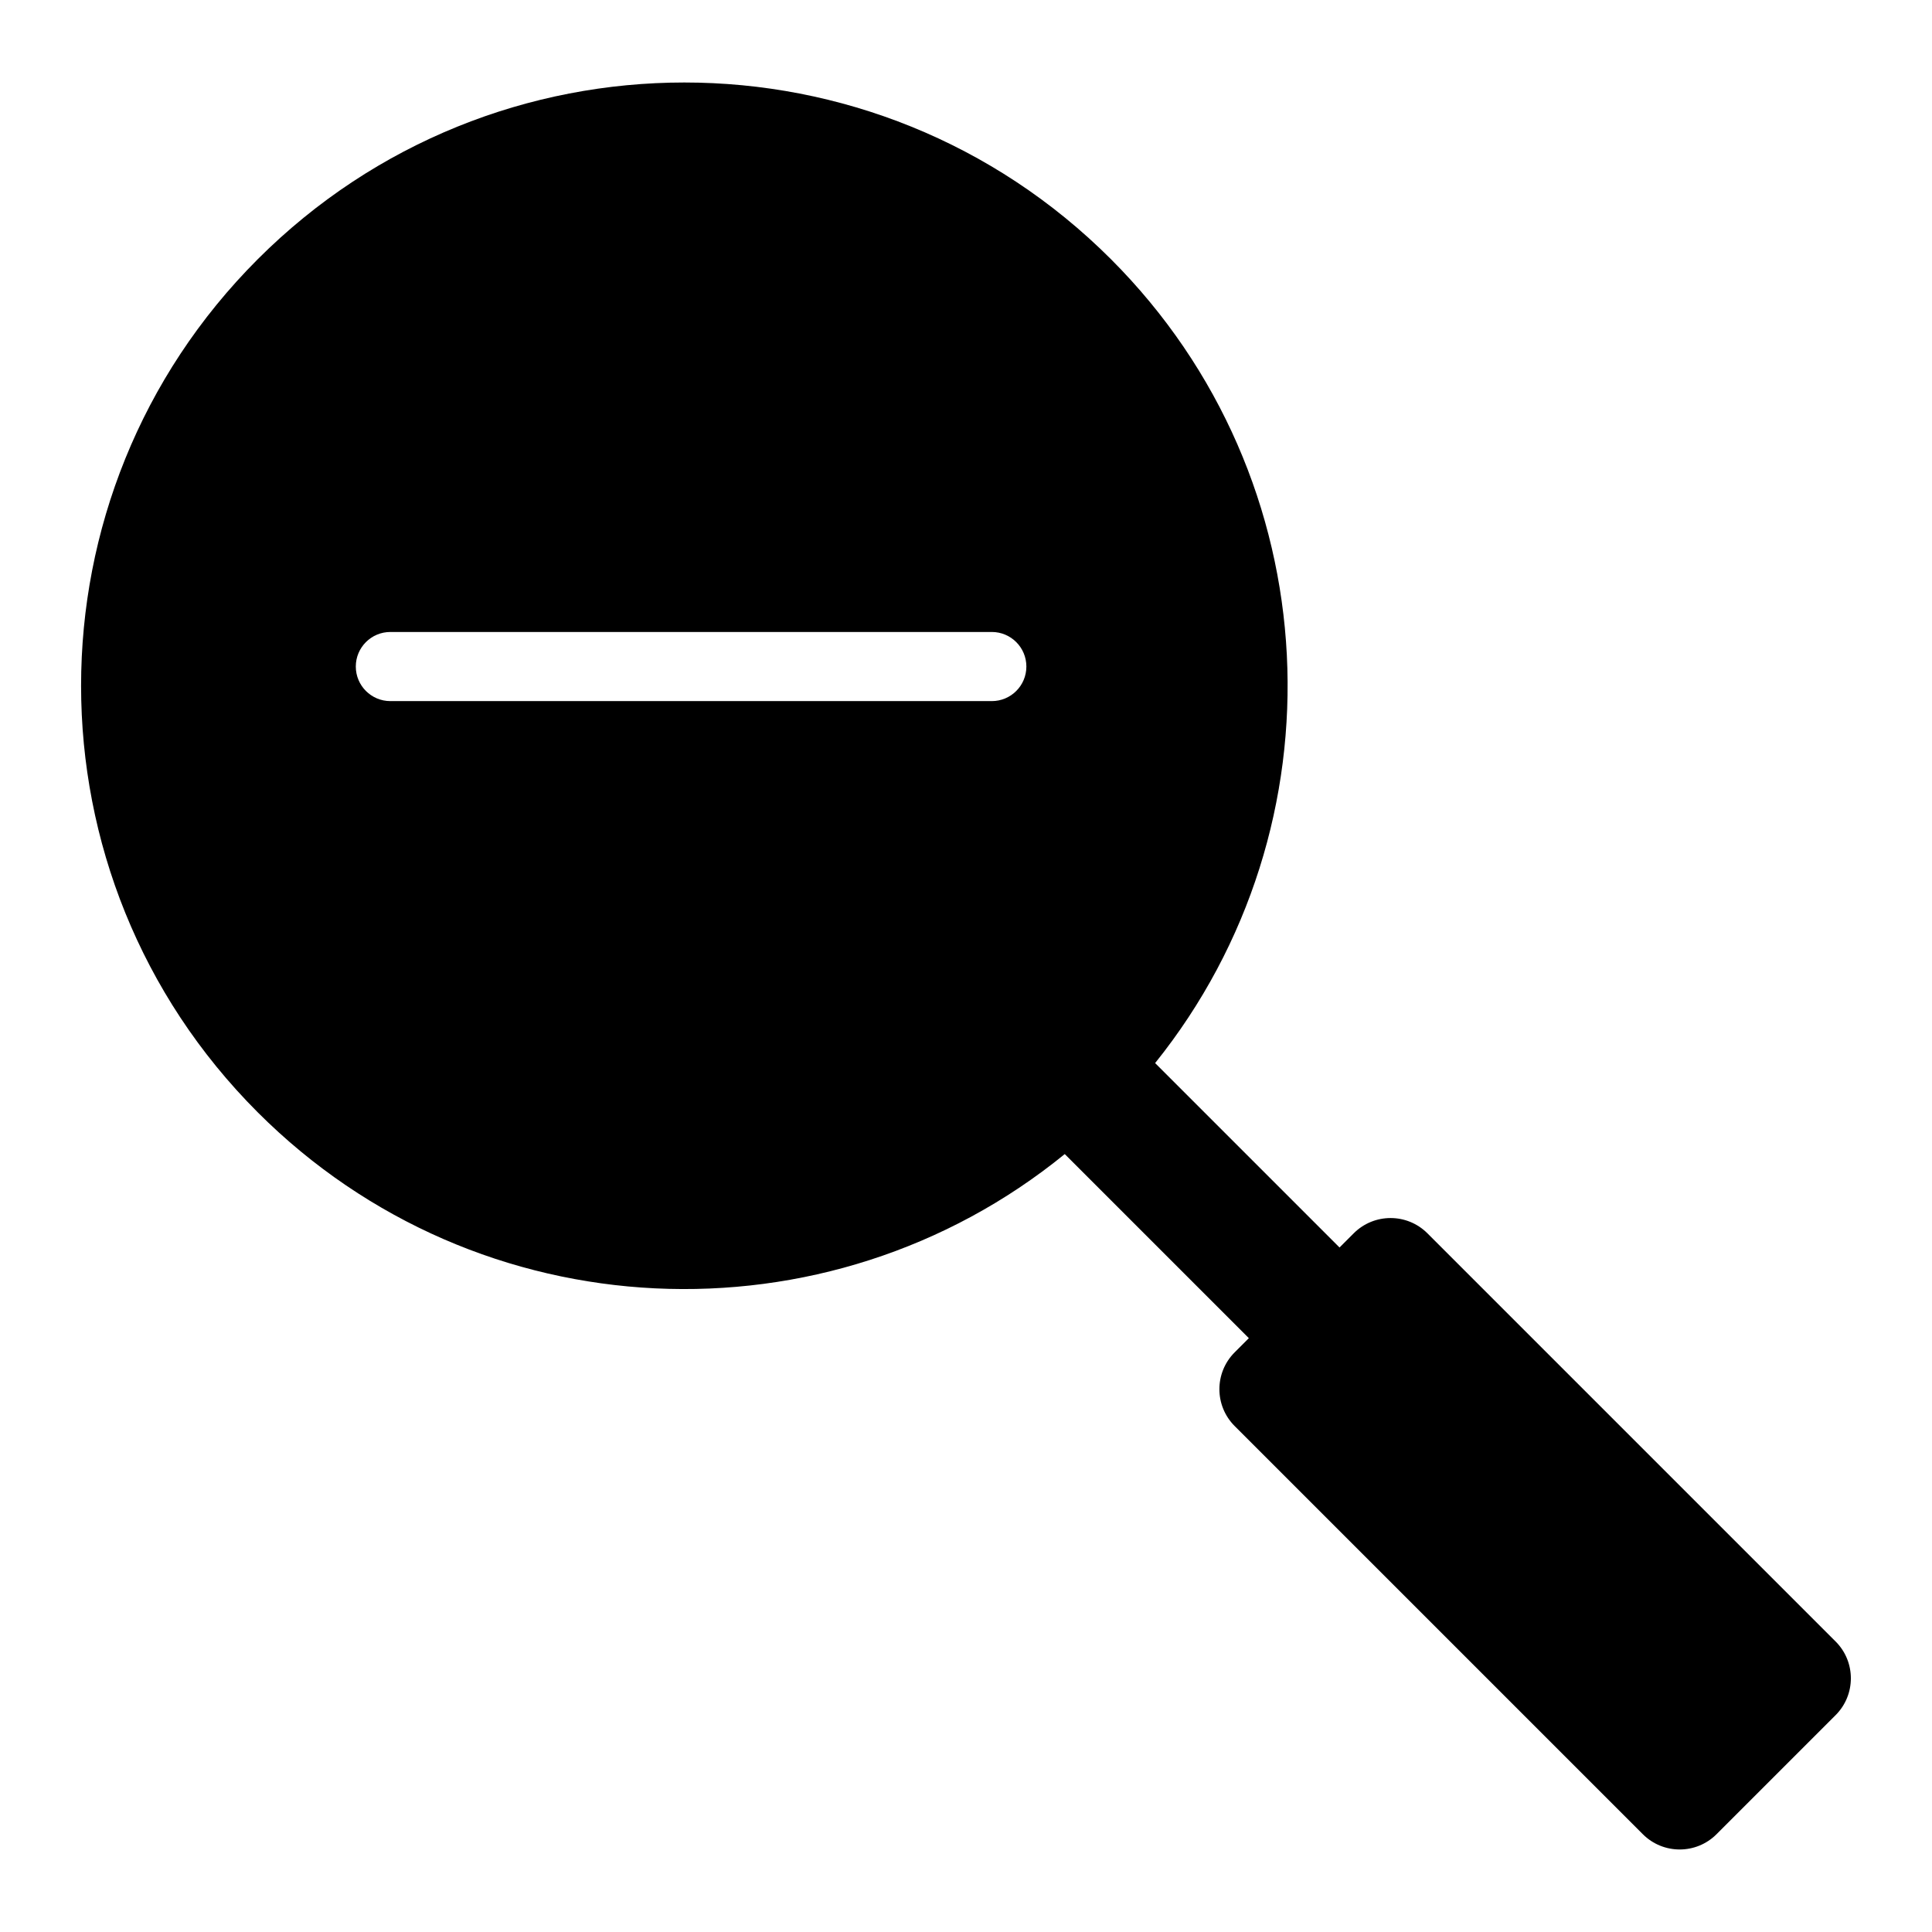 <?xml version="1.0" encoding="UTF-8"?>
<!-- The Best Svg Icon site in the world: iconSvg.co, Visit us! https://iconsvg.co -->
<svg fill="#000000" width="800px" height="800px" version="1.1" viewBox="144 144 512 512" xmlns="http://www.w3.org/2000/svg">
 <path d="m630.45 579.01-108.17-108.17c-5.394-5.394-14.137-5.394-19.531 0l-3.758 3.758-48.871-48.871c50.438-62.777 46.539-154.79-11.707-213.04-62.438-62.434-163.66-62.434-226.1 0-62.434 62.438-62.434 163.66 0 226.1 58.504 58.504 151.06 62.188 213.86 11.055l48.785 48.785-3.758 3.758c-5.394 5.394-5.394 14.137 0 19.531l108.17 108.17c5.394 5.394 14.137 5.394 19.531 0l31.547-31.547c5.402-5.394 5.402-14.141 0.008-19.531zm-223.61-249.21h-159.39c-5.059 0-9.16-4.102-9.16-9.16 0-5.059 4.102-9.16 9.16-9.16h159.39c5.059 0 9.16 4.102 9.16 9.16 0 5.059-4.098 9.16-9.16 9.16z"/>
</svg>